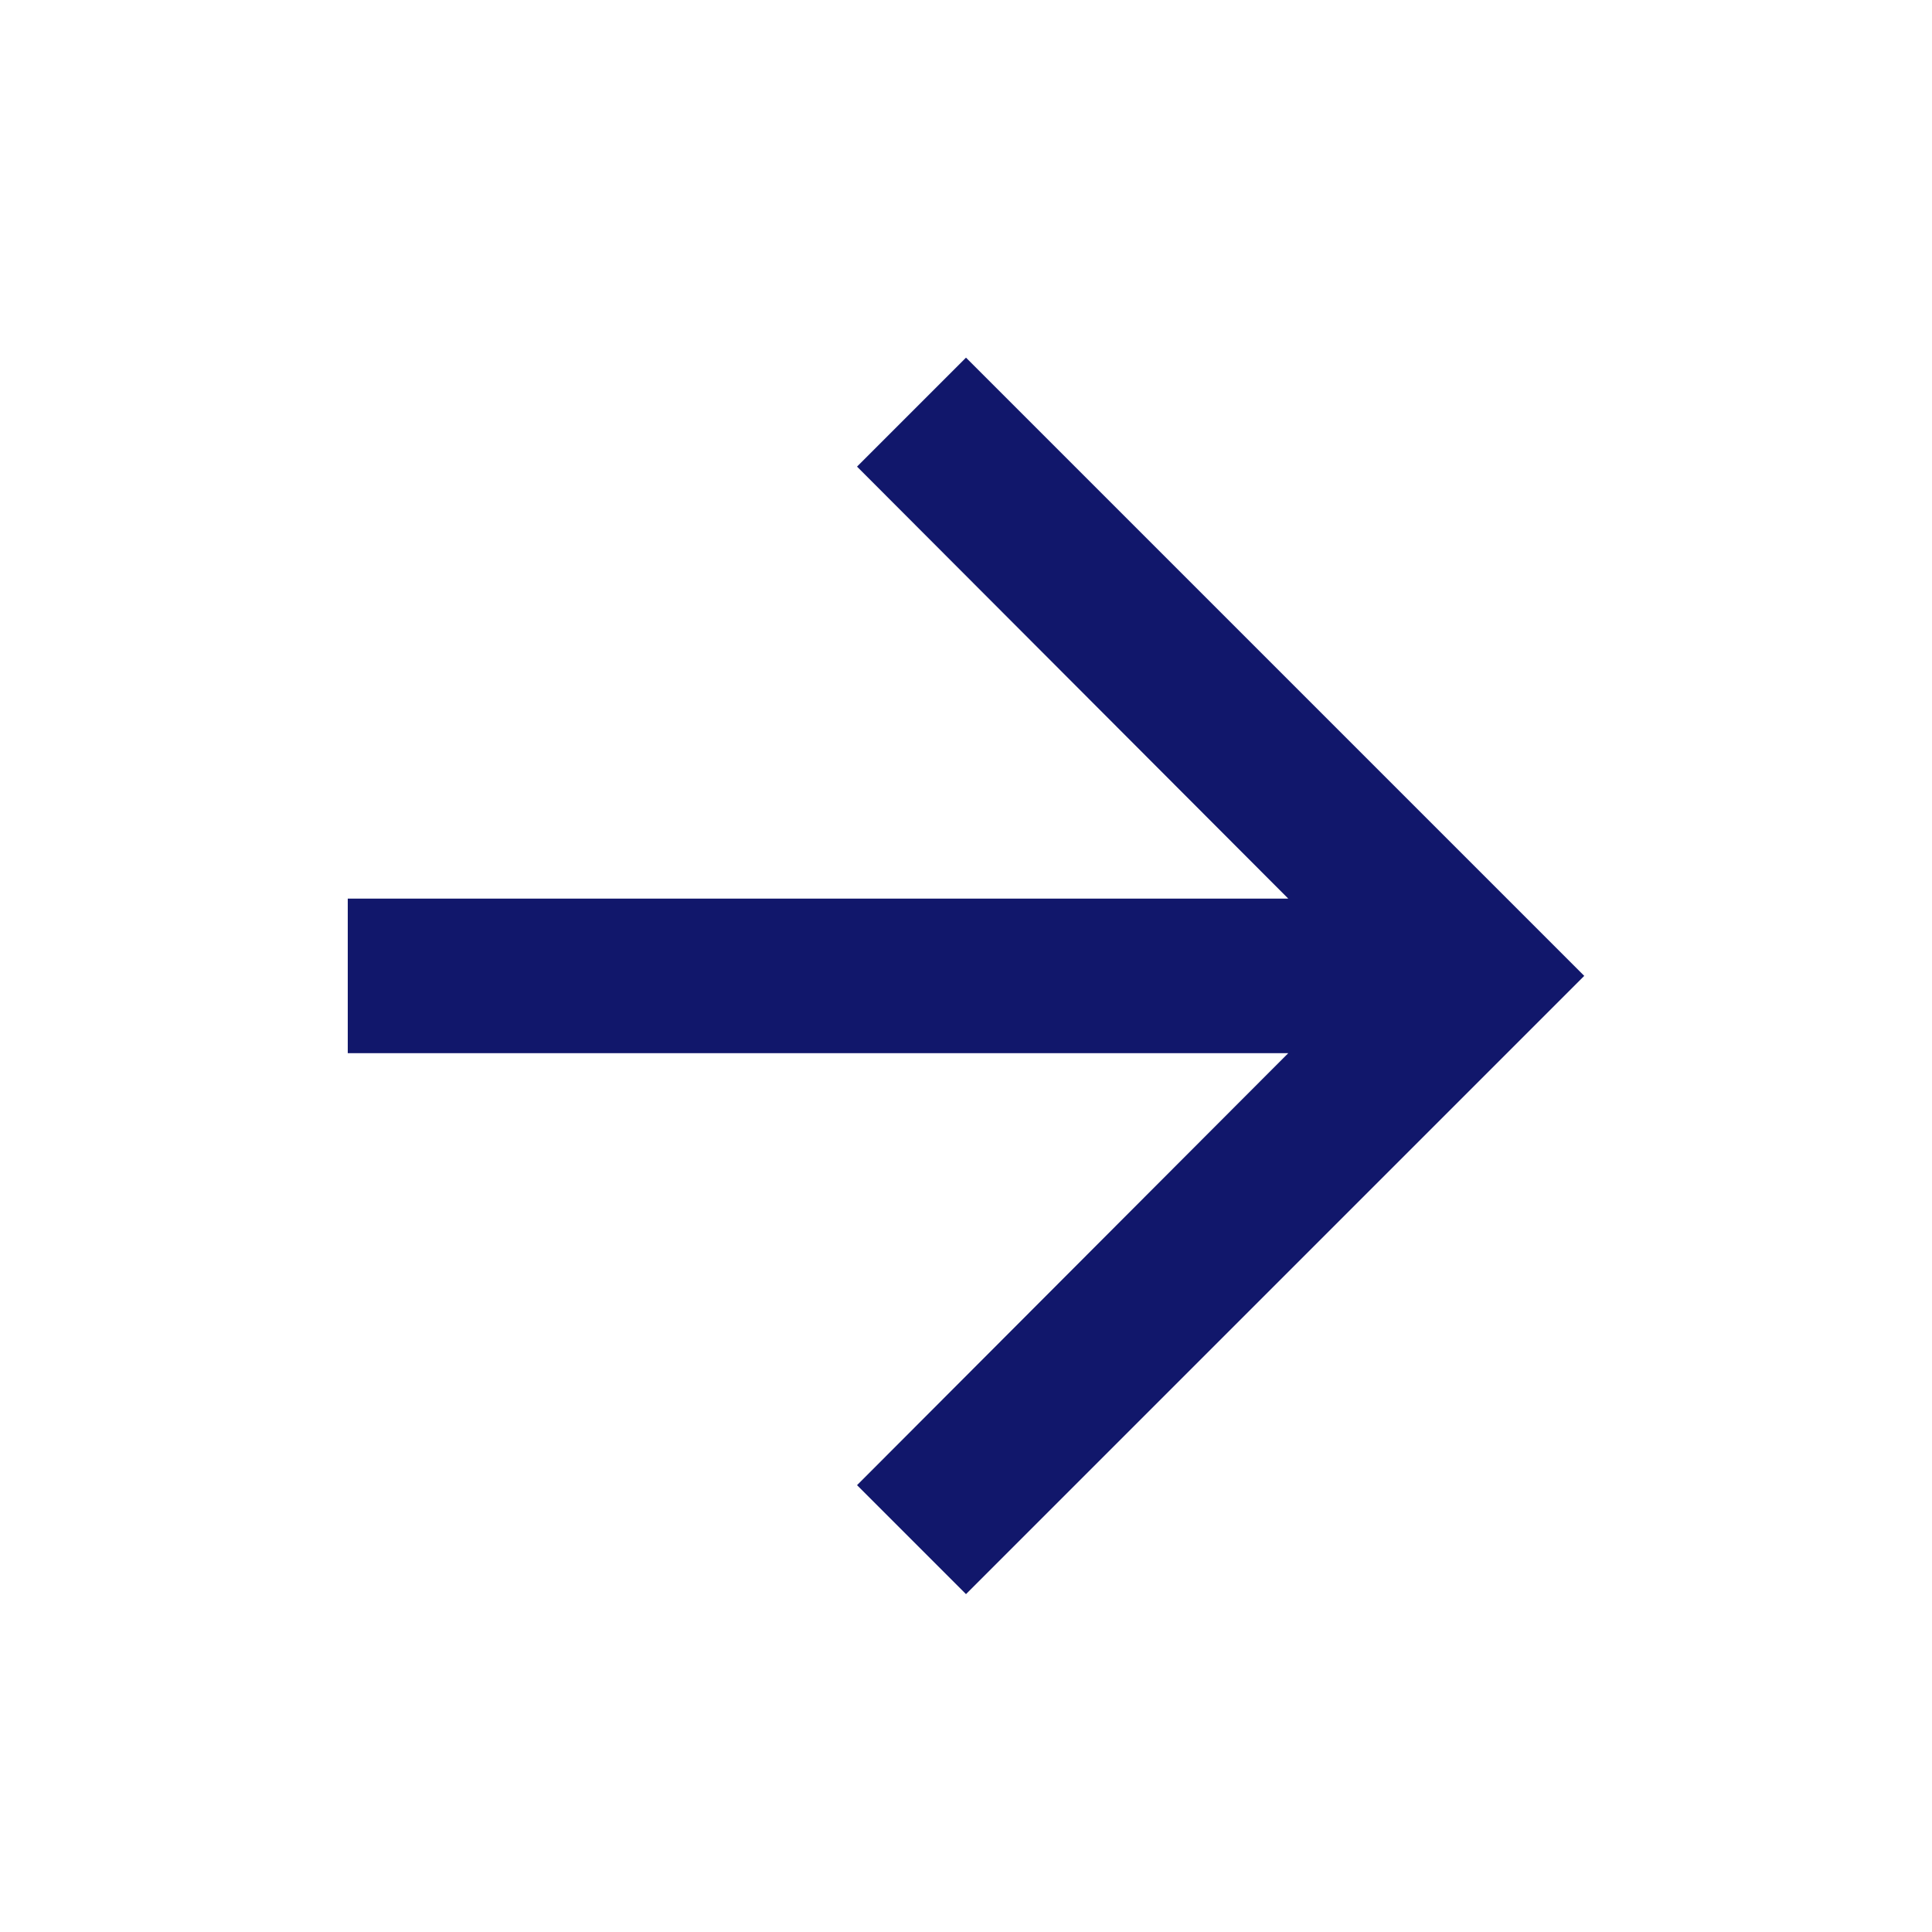 <?xml version="1.0" encoding="UTF-8"?> <svg xmlns="http://www.w3.org/2000/svg" width="25" height="25" viewBox="0 0 25 25" fill="none"><path d="M12.5 4.628L11.09 6.038L16.67 11.628H4.5V13.628H16.67L11.09 19.218L12.5 20.628L20.5 12.628L12.5 4.628Z" fill="#11176B"></path></svg> 